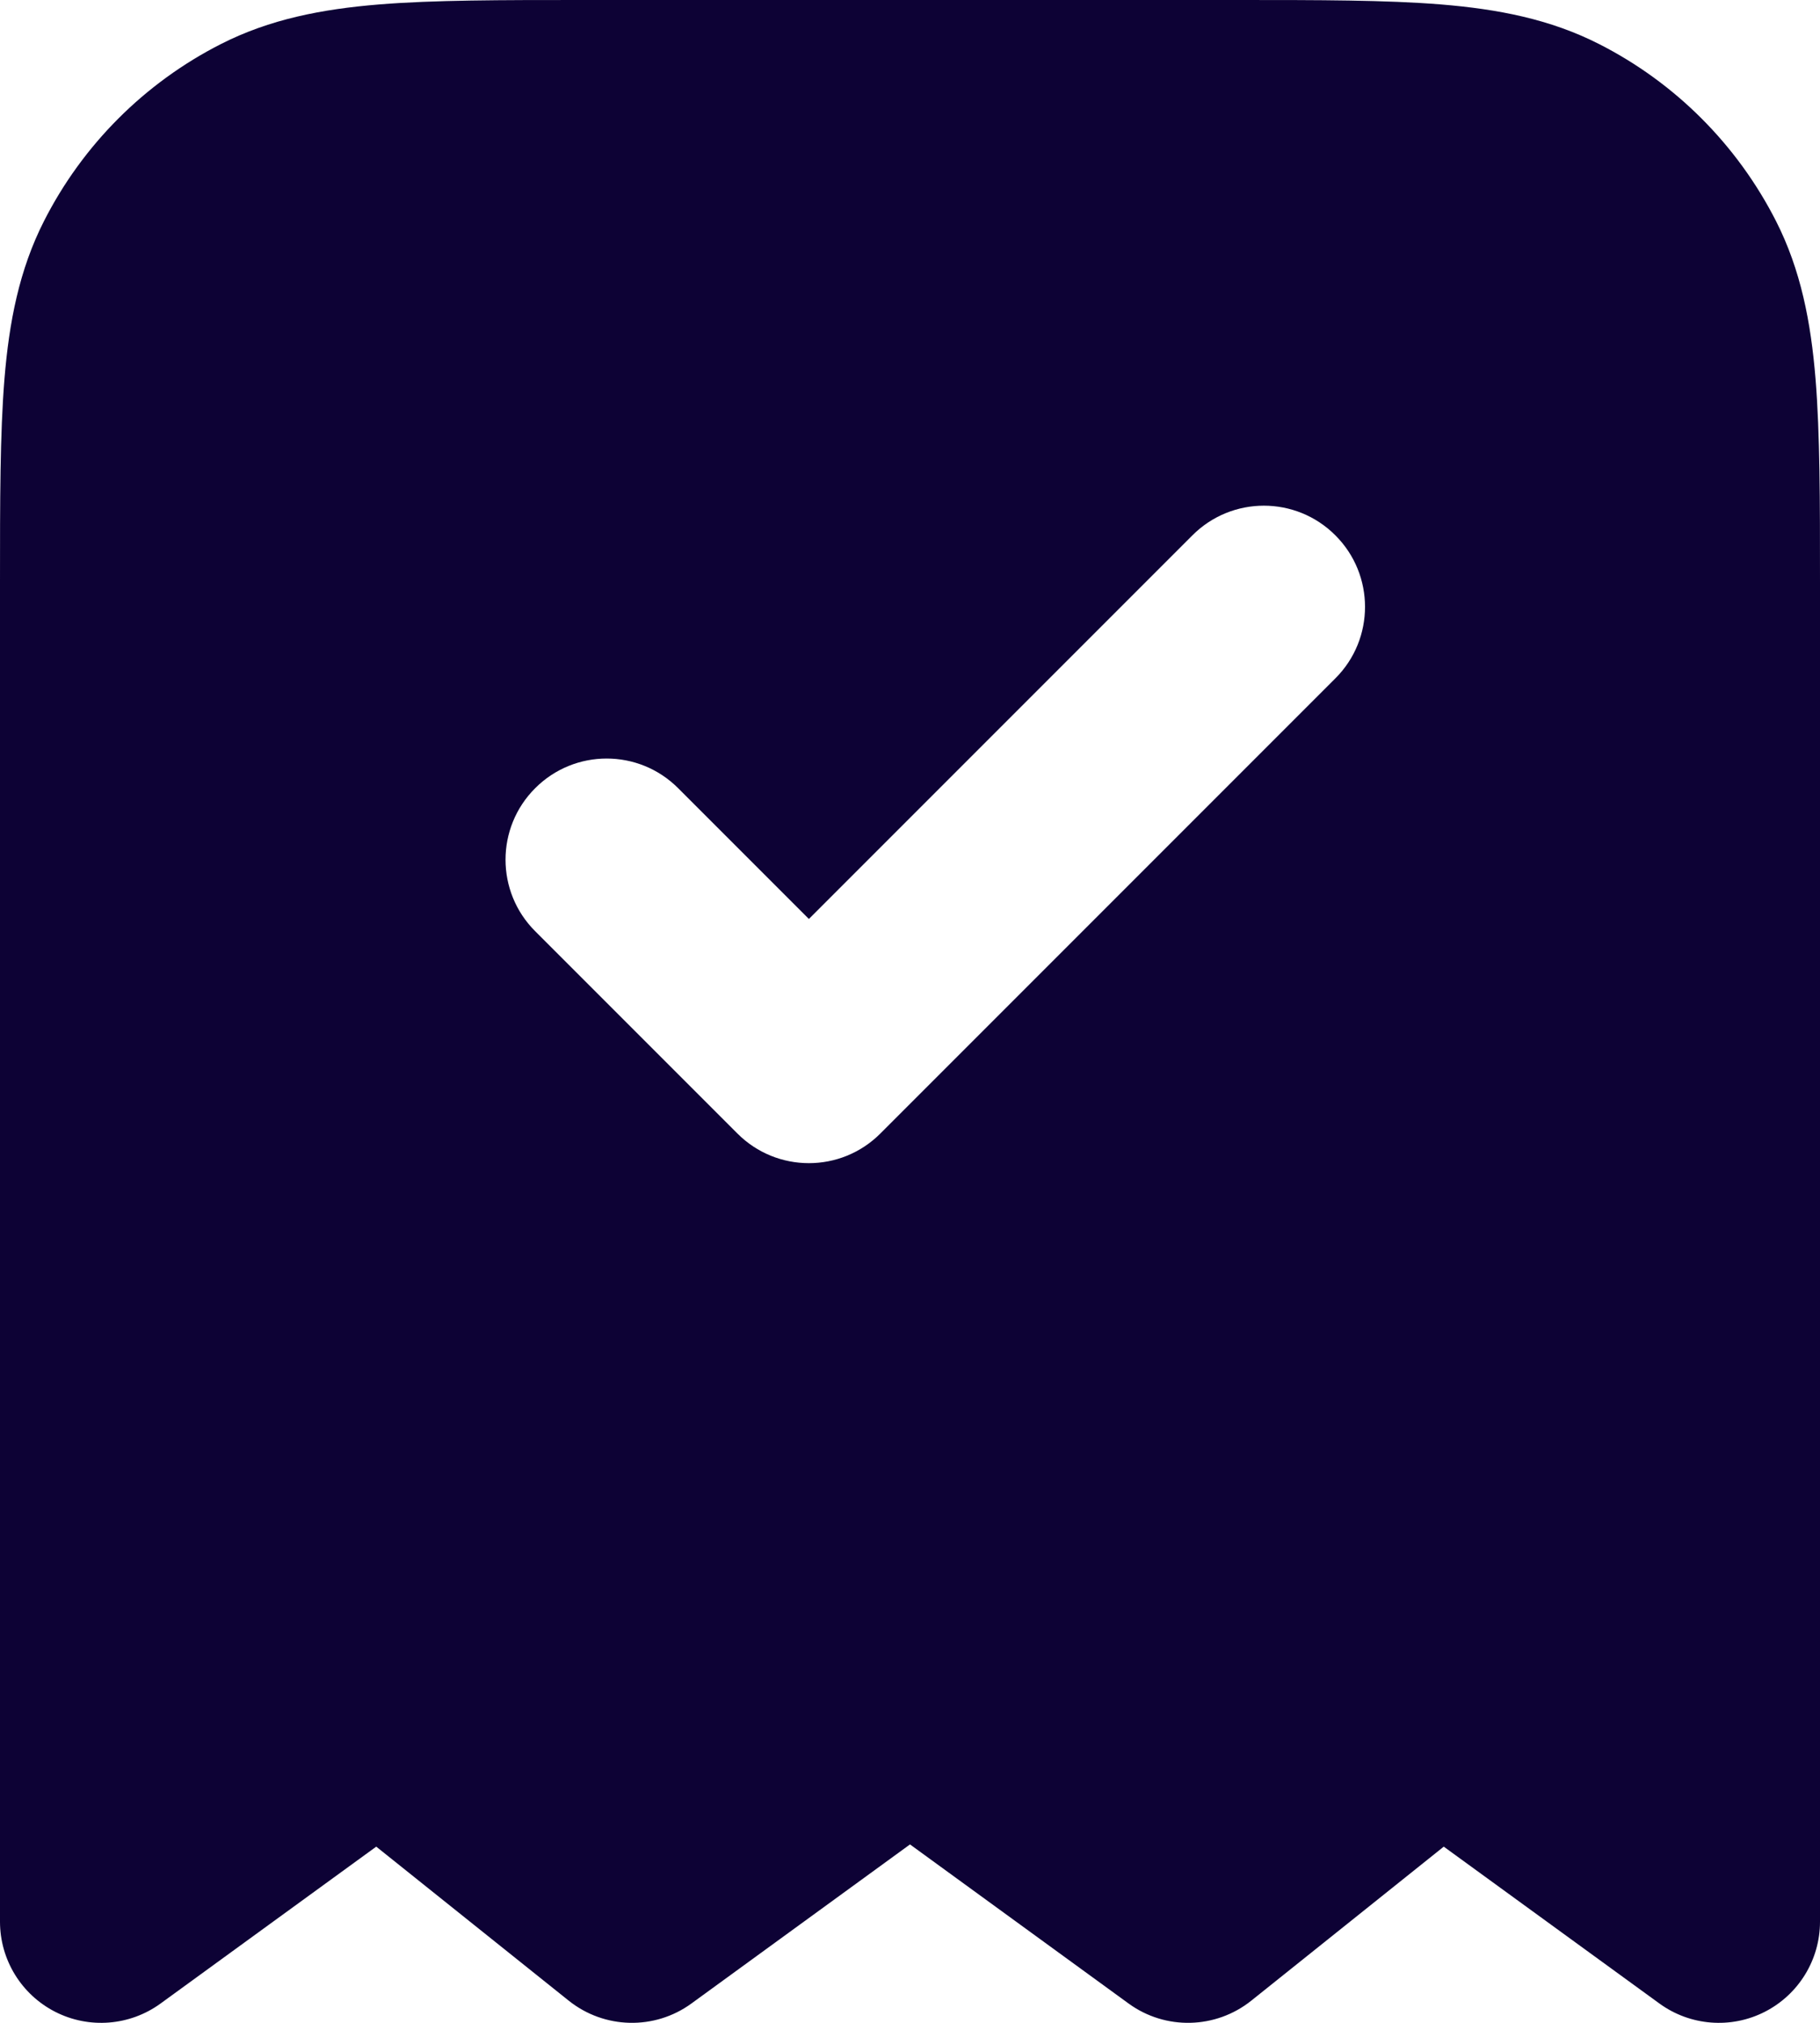 <svg width="18" height="20" viewBox="0 0 18 20" fill="none" xmlns="http://www.w3.org/2000/svg">
<path fill-rule="evenodd" clip-rule="evenodd" d="M5.759 3.94693e-07H12.241C13.046 -1.16268e-05 13.711 -2.15508e-05 14.252 0.044C14.814 0.09 15.331 0.189 15.816 0.436C16.569 0.819 17.18 1.431 17.564 2.184C17.811 2.669 17.91 3.186 17.956 3.748C18 4.289 18 4.954 18 5.759V19C18 19.376 17.789 19.72 17.454 19.891C17.119 20.062 16.716 20.03 16.412 19.809L14.279 18.258L12.375 19.781C12.023 20.062 11.526 20.074 11.162 19.809L9 18.236L6.838 19.809C6.474 20.074 5.977 20.062 5.625 19.781L3.721 18.258L1.588 19.809C1.284 20.03 0.881 20.062 0.546 19.891C0.211 19.72 3.94415e-07 19.376 3.94415e-07 19V5.759C-1.16214e-05 4.954 -2.15396e-05 4.289 0.044 3.748C0.09 3.186 0.189 2.669 0.436 2.184C0.819 1.431 1.431 0.819 2.184 0.436C2.669 0.189 3.186 0.09 3.748 0.044C4.289 -2.15471e-05 4.954 -1.16268e-05 5.759 3.94693e-07ZM13.207 6.707C13.598 6.317 13.598 5.683 13.207 5.293C12.817 4.902 12.183 4.902 11.793 5.293L8 9.086L6.707 7.793C6.317 7.402 5.683 7.402 5.293 7.793C4.902 8.183 4.902 8.817 5.293 9.207L7.293 11.207C7.683 11.598 8.317 11.598 8.707 11.207L13.207 6.707Z" fill="#0D0235"/>
</svg>
